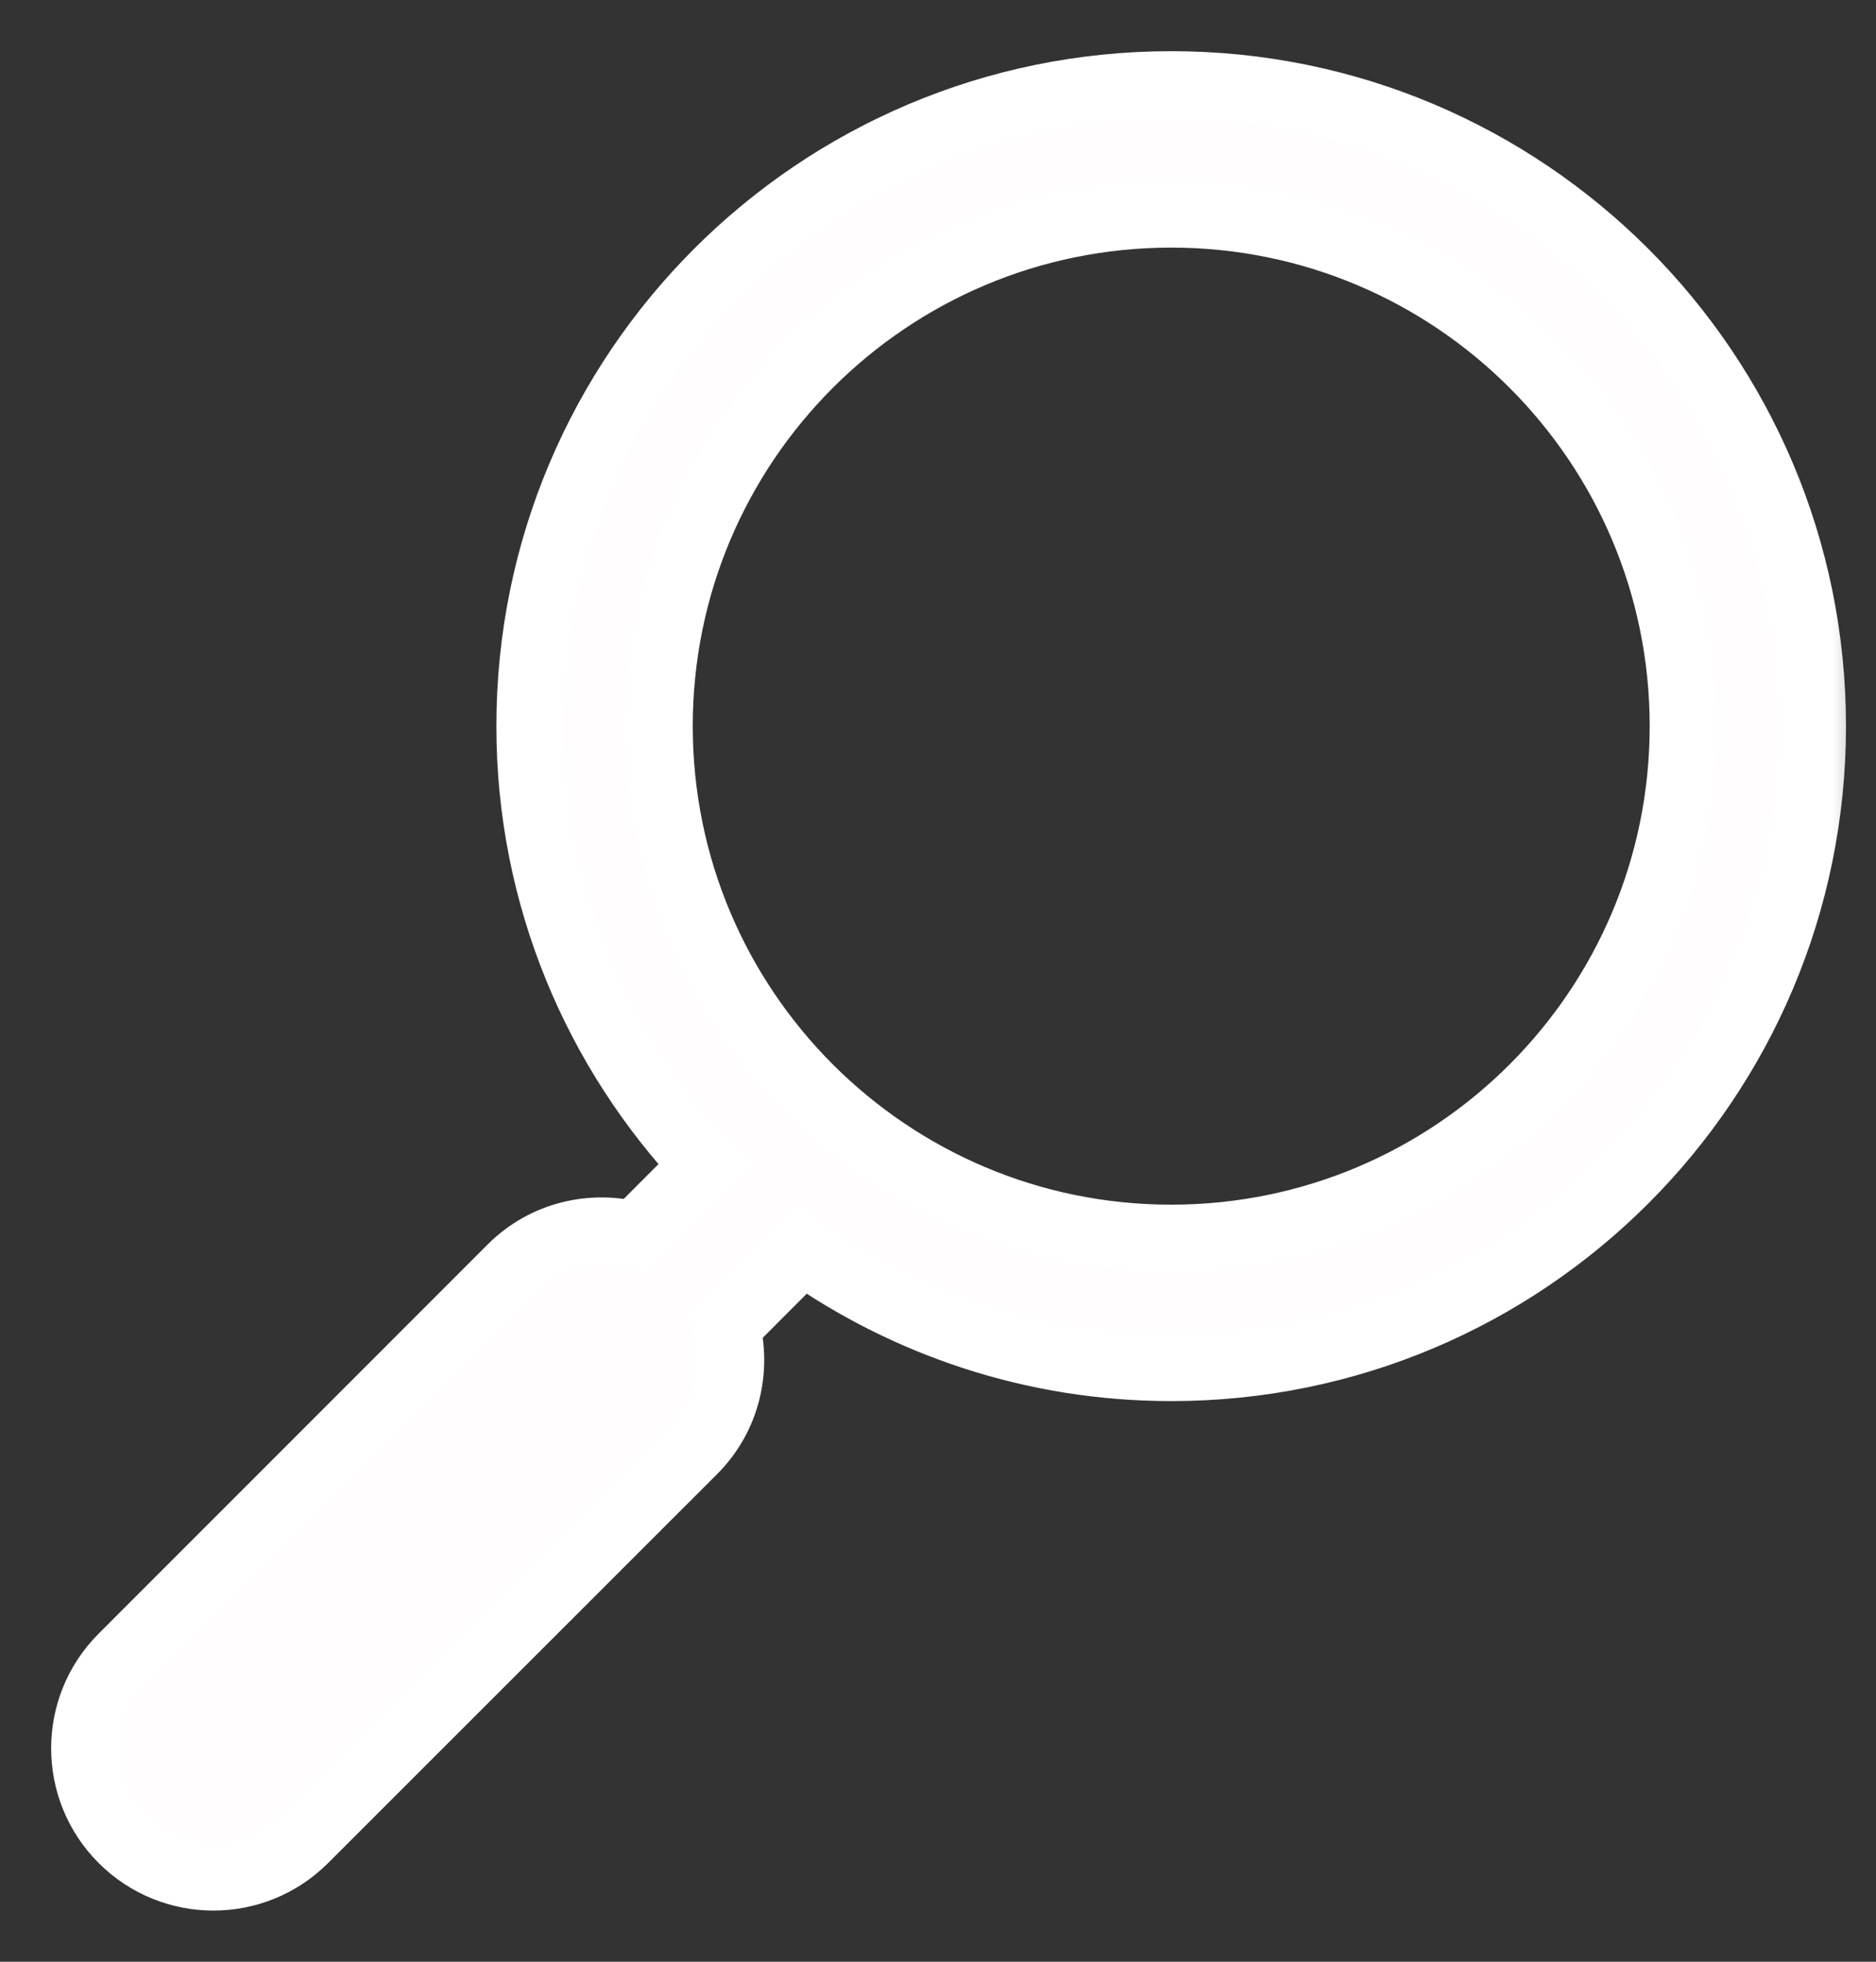 <svg width="22" height="23" viewBox="0 0 22 23" fill="none" xmlns="http://www.w3.org/2000/svg">
<rect x="0" y="0" width="22" height="23" fill="#333333" stroke="none"/>
<mask id="path-1-outside-1_31_100" maskUnits="userSpaceOnUse" x="0" y="0" width="22" height="23" fill="black">
<rect fill="white" width="22" height="23"/>
<path d="M13.735 1C9.585 1 6.221 4.364 6.221 8.513C6.221 10.509 7.004 12.317 8.273 13.663L7.447 14.49C6.946 14.358 6.393 14.482 6.001 14.874L1.44 19.436C0.853 20.022 0.853 20.974 1.44 21.56C2.027 22.147 2.978 22.147 3.565 21.56L8.127 17C8.52 16.607 8.643 16.053 8.511 15.553L9.411 14.652C10.634 15.515 12.124 16.027 13.735 16.027C17.885 16.027 21.248 12.664 21.248 8.514C21.248 4.364 17.885 1 13.735 1ZM13.735 14.524C10.416 14.524 7.724 11.833 7.724 8.513C7.724 5.194 10.416 2.503 13.735 2.503C17.054 2.503 19.746 5.194 19.746 8.513C19.746 11.833 17.054 14.524 13.735 14.524Z"/>
</mask>
<path d="M13.735 1C9.585 1 6.221 4.364 6.221 8.513C6.221 10.509 7.004 12.317 8.273 13.663L7.447 14.49C6.946 14.358 6.393 14.482 6.001 14.874L1.44 19.436C0.853 20.022 0.853 20.974 1.44 21.56C2.027 22.147 2.978 22.147 3.565 21.56L8.127 17C8.52 16.607 8.643 16.053 8.511 15.553L9.411 14.652C10.634 15.515 12.124 16.027 13.735 16.027C17.885 16.027 21.248 12.664 21.248 8.514C21.248 4.364 17.885 1 13.735 1ZM13.735 14.524C10.416 14.524 7.724 11.833 7.724 8.513C7.724 5.194 10.416 2.503 13.735 2.503C17.054 2.503 19.746 5.194 19.746 8.513C19.746 11.833 17.054 14.524 13.735 14.524Z" fill="#FFFDFD"/>
<path d="M13.735 1C9.585 1 6.221 4.364 6.221 8.513C6.221 10.509 7.004 12.317 8.273 13.663L7.447 14.49C6.946 14.358 6.393 14.482 6.001 14.874L1.44 19.436C0.853 20.022 0.853 20.974 1.44 21.56C2.027 22.147 2.978 22.147 3.565 21.56L8.127 17C8.52 16.607 8.643 16.053 8.511 15.553L9.411 14.652C10.634 15.515 12.124 16.027 13.735 16.027C17.885 16.027 21.248 12.664 21.248 8.514C21.248 4.364 17.885 1 13.735 1ZM13.735 14.524C10.416 14.524 7.724 11.833 7.724 8.513C7.724 5.194 10.416 2.503 13.735 2.503C17.054 2.503 19.746 5.194 19.746 8.513C19.746 11.833 17.054 14.524 13.735 14.524Z" stroke="white" stroke-width="0.8" mask="url(#path-1-outside-1_31_100)"/>
</svg>

